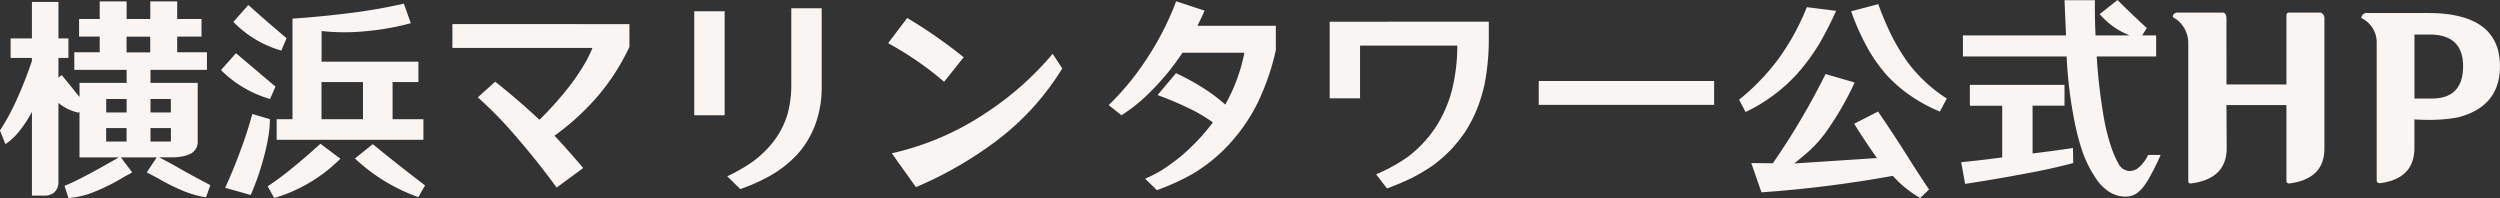 <svg xmlns="http://www.w3.org/2000/svg" width="207.288" height="16.416" viewBox="0 0 207.288 16.416">
  <rect x="0" y="0" width="207.288" height="16.416" fill="#333333" stroke="none"/>
  <path id="menu09" d="M-101.133-14.31v3.024H-102.9v1.62h1.764v.252a32.707,32.707,0,0,1-1.332,3.366,18.427,18.427,0,0,1-1.314,2.394l.45,1.134a5.127,5.127,0,0,0,1.1-1.008,9.822,9.822,0,0,0,1.1-1.674V1.746h1.1a1.192,1.192,0,0,0,.756-.27,1.128,1.128,0,0,0,.342-.828V-5.94a3.825,3.825,0,0,0,1.674.81l.072-.09v3.8h3.258q-.27.162-.54.306-1.242.72-2.5,1.368-.72.378-1.458.684l.324,1.008a6.9,6.9,0,0,0,1.944-.432A16.816,16.816,0,0,0-93.411.144q.288-.144.594-.324l-.936-1.242h2.97L-91.611-.18q.45.234.918.486a17.507,17.507,0,0,0,2.178,1.08,8.023,8.023,0,0,0,1.818.5l.36-1.008q-1.044-.54-2.052-1.1-1.08-.63-2.2-1.206h.972a4.294,4.294,0,0,0,1.026-.09,2.28,2.28,0,0,0,.72-.27,1.1,1.1,0,0,0,.486-.954V-7.6H-91.3v-1.08h4.68v-1.458h-2.466v-1.3h2.016v-1.458h-2.016v-1.458h-2.232v1.458h-1.962v-1.458h-2.232v1.458h-1.71v1.458h1.71v1.3h-2.106v1.458h4.338V-7.6h-3.906v1.17q-.738-.918-1.476-1.818l-.27.216V-9.666h.828v-1.62h-.828V-14.31Zm7.848,2.88h1.962v1.3h-1.962Zm3.672,5.166v1.116H-91.3V-6.264Zm-5.364,2.412h1.692v1.116h-1.692ZM-91.3-2.736V-3.852h1.692v1.116Zm-3.672-3.528h1.692v1.116h-1.692Zm26.3,3.384V-4.59h-2.556V-7.668h2.142V-9.36h-8.028V-11.9a17.358,17.358,0,0,0,3.618.018,21.514,21.514,0,0,0,3.78-.666l-.576-1.62q-2,.45-4.014.72-2.61.342-5.22.522V-4.59h-1.314v1.71ZM-85.113,1.1l2.124.594a22.253,22.253,0,0,0,1.206-3.6q.18-.72.288-1.458A8.4,8.4,0,0,0-81.4-4.59l-1.458-.432q-.432,1.584-1.008,3.1Q-84.429-.378-85.113,1.1Zm7.992-8.766h3.438V-4.59h-3.438Zm1.566,6.354-1.656-1.242q-1.3,1.188-2.646,2.268-.828.666-1.728,1.26l.54.972A12.9,12.9,0,0,0-75.555-1.314Zm6.462,3.186L-68.535.9q-2.2-1.674-4.338-3.42l-1.476,1.188A14.982,14.982,0,0,0-69.093,1.872ZM-81.387-6.264l.45-1.026-3.276-2.772-1.242,1.4A9.474,9.474,0,0,0-81.387-6.264Zm.936-4.014.432-1.026q-1.6-1.35-3.168-2.754l-1.242,1.4A8.956,8.956,0,0,0-80.451-10.278Zm14.184-2.2v1.98h11.61a9.584,9.584,0,0,1-.594,1.224,19.122,19.122,0,0,1-1.1,1.674,27.35,27.35,0,0,1-2.7,3.06Q-60.813-6.192-62.721-7.7l-1.44,1.3A33.2,33.2,0,0,1-60.9-3.042q1.728,2,3.276,4.122l2.2-1.62q-1.152-1.368-2.376-2.682a20.674,20.674,0,0,0,3.69-3.4,18.461,18.461,0,0,0,2.52-3.96v-1.89ZM-43.479.144l1.08,1.062a15.143,15.143,0,0,0,2.43-1.08A9.127,9.127,0,0,0-37.557-1.8a7.787,7.787,0,0,0,1.422-2.466,8.851,8.851,0,0,0,.486-2.916v-6.606h-2.52v6.552a9.08,9.08,0,0,1-.324,2.268A7.1,7.1,0,0,1-39.537-2.88a8.661,8.661,0,0,1-1.89,1.854A14.388,14.388,0,0,1-43.479.144Zm-2.736-13.68v8.622h2.52v-8.622Zm16.074,2.646a26.653,26.653,0,0,1,4.644,3.2l1.62-2.034a40.285,40.285,0,0,0-4.68-3.258Zm13.644.882a25.6,25.6,0,0,1-5.67,4.986,23.024,23.024,0,0,1-7.668,3.258l2,2.808a31.354,31.354,0,0,0,6.624-3.8A21.616,21.616,0,0,0-15.7-8.8Zm4.644,4.248,1.062.846A13.841,13.841,0,0,0-8.307-6.948,20.34,20.34,0,0,0-5.733-10.1H-.6A14.385,14.385,0,0,1-2.187-5.8,13.637,13.637,0,0,0-4.023-7.182a19.374,19.374,0,0,0-2.25-1.224L-7.8-6.588A26.852,26.852,0,0,1-5.157-5.472,12.189,12.189,0,0,1-3.213-4.32a17.3,17.3,0,0,1-2.61,2.772A16.828,16.828,0,0,1-7.515-.324,10.378,10.378,0,0,1-8.829.342l.972.954A19.5,19.5,0,0,0-4.923-.036,13.519,13.519,0,0,0-1.773-2.61,14.558,14.558,0,0,0,.549-6.048a19.9,19.9,0,0,0,1.458-4.266V-12.33h-6.5q.306-.612.594-1.26l-2.358-.774A23.883,23.883,0,0,1-8.7-9.594,22.06,22.06,0,0,1-11.853-5.76ZM6.471-12.672v6.354h2.52v-4.374h8.064a15.4,15.4,0,0,1-.414,3.564A10.631,10.631,0,0,1,15.309-4,9.909,9.909,0,0,1,12.915-1.44,14.321,14.321,0,0,1,10.323-.018l.9,1.17A21.851,21.851,0,0,0,13.275.288,15.852,15.852,0,0,0,15.057-.774a12.868,12.868,0,0,0,1.494-1.314,12.289,12.289,0,0,0,1.206-1.53A11.927,11.927,0,0,0,18.675-5.4a14.182,14.182,0,0,0,.63-2.034A19.723,19.723,0,0,0,19.665-11v-1.674ZM23.805-7.758v1.98H38.349v-1.98ZM49.959-4.212q1.026,1.638,1.89,2.844l-6.858.45q.414-.324,1.152-.963A9.969,9.969,0,0,0,47.6-3.492,25.279,25.279,0,0,0,50-7.632l-2.412-.7a59.988,59.988,0,0,1-4.374,7.4L41.427-.954l.846,2.43A100.486,100.486,0,0,0,53.163.108a9.292,9.292,0,0,0,2.268,1.836l.738-.7Q55.323-.018,54.513-1.3q-1.242-1.98-2.574-3.924Zm-.252-9.324A19.929,19.929,0,0,0,51-10.62a12.789,12.789,0,0,0,1.674,2.394,11.849,11.849,0,0,0,2.232,1.872,13.224,13.224,0,0,0,2.16,1.134l.576-1.08a12.422,12.422,0,0,1-3.258-3.024A17.491,17.491,0,0,1,53.073-11.5a25.385,25.385,0,0,1-1.116-2.628ZM40.419-6.21l.54,1.026A13.843,13.843,0,0,0,45.3-8.424a17.247,17.247,0,0,0,1.764-2.412,29.392,29.392,0,0,0,1.4-2.736l-2.43-.306a19.608,19.608,0,0,1-2.43,4.392A18.3,18.3,0,0,1,40.419-6.21Zm18.558-5.328v1.746h8.6a35.71,35.71,0,0,0,.684,5.544,19.162,19.162,0,0,0,.612,2.3,9.52,9.52,0,0,0,.738,1.638q.252.432.54.846a3.761,3.761,0,0,0,.756.756,2.584,2.584,0,0,0,1.62.54,1.742,1.742,0,0,0,.774-.216,3.283,3.283,0,0,0,.54-.468,7.247,7.247,0,0,0,.7-1.08,18.432,18.432,0,0,0,.828-1.692H74.331a3.141,3.141,0,0,1-.72.99,1.19,1.19,0,0,1-.792.342,1.077,1.077,0,0,1-.936-.594,8.439,8.439,0,0,1-.648-1.512A16.435,16.435,0,0,1,70.7-4.5a46.129,46.129,0,0,1-.63-5.292H75v-1.746H73.845l.378-.612q-1.242-1.134-2.43-2.322L70.317-13.3A6.289,6.289,0,0,0,72.8-11.538H69.975q-.072-1.44-.054-2.916H67.4l.126,2.916ZM58.833-1.026l.324,1.8Q61.641.4,64.125-.072q2.016-.36,4-.882L68.1-2.2q-1.674.252-3.348.45v-3.96H67.4V-7.434H59.553v1.728h2.682v4.284Q60.525-1.188,58.833-1.026Zm17.856-12.4h3.834q.306,0,.306.54V-7.47H85.8v-5.724q0-.234.216-.234h2.646a.526.526,0,0,1,.288.54V-2.16q0,2.52-2.9,2.9Q85.8.738,85.8.522V-5.76H80.829l.018,3.6q-.018,2.52-2.97,2.9a.191.191,0,0,1-.216-.216V-10.872a2.421,2.421,0,0,0-1.278-2.178v-.072Q76.4-13.338,76.689-13.428ZM96.417-11.61V-6.3h1.422q2.61,0,2.61-2.682,0-2.574-2.682-2.628Zm-3.888-1.782h5q5.976,0,5.976,4.41,0,3.366-3.51,4.248a12.877,12.877,0,0,1-2.412.2q-.558,0-1.17-.036V-2.16Q96.381.36,93.537.72,93.285.7,93.285.486V-10.926a2.224,2.224,0,0,0-1.278-2.052A.454.454,0,0,1,92.529-13.392Z" transform="translate(103.779 14.472)" fill="#f8f5f2"/>
</svg>
